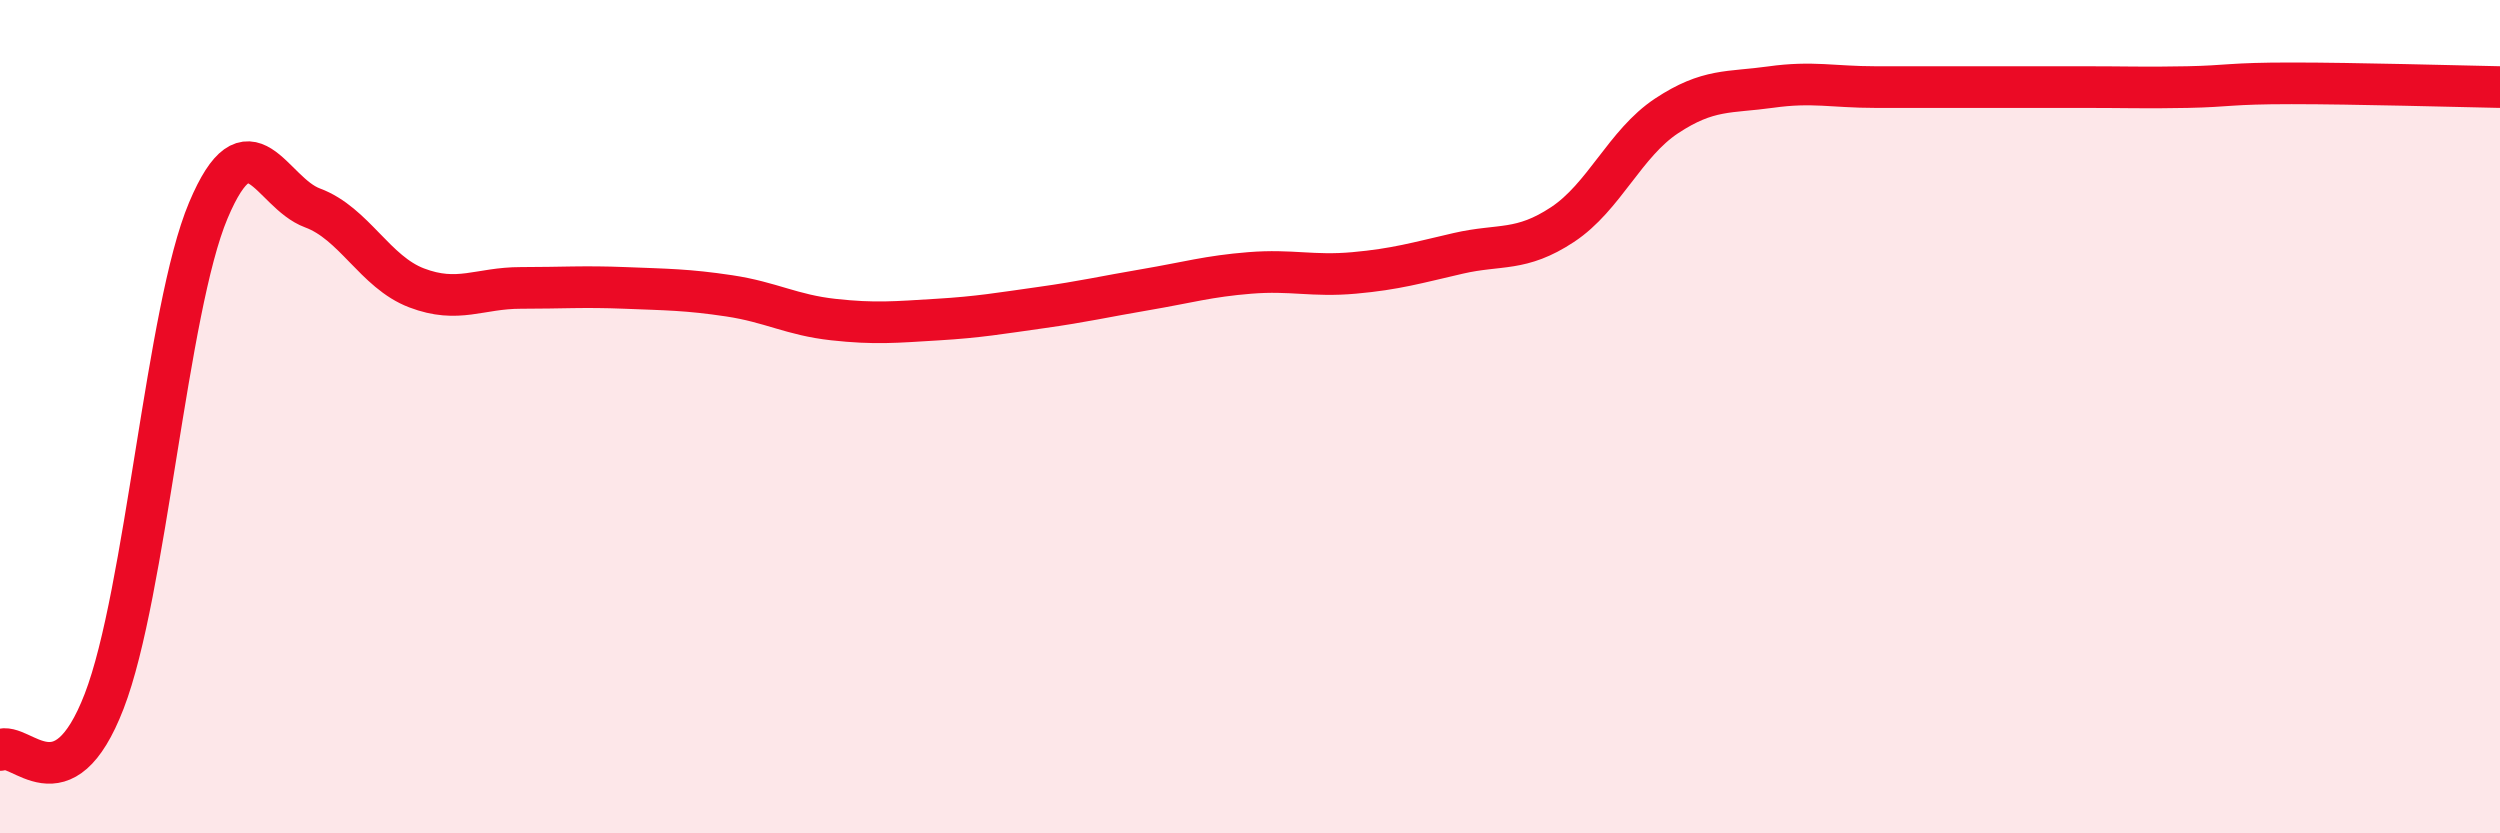 
    <svg width="60" height="20" viewBox="0 0 60 20" xmlns="http://www.w3.org/2000/svg">
      <path
        d="M 0,18 C 0.5,17.77 1.5,19.42 2.5,16.83 C 3.5,14.24 4,7.42 5,5.05 C 6,2.68 6.5,4.62 7.5,4.99 C 8.5,5.36 9,6.53 10,6.91 C 11,7.29 11.5,6.91 12.5,6.91 C 13.5,6.91 14,6.87 15,6.91 C 16,6.95 16.5,6.95 17.5,7.1 C 18.5,7.25 19,7.56 20,7.67 C 21,7.78 21.5,7.73 22.5,7.67 C 23.5,7.61 24,7.52 25,7.38 C 26,7.24 26.5,7.12 27.5,6.95 C 28.5,6.78 29,6.63 30,6.55 C 31,6.47 31.5,6.64 32.5,6.55 C 33.5,6.46 34,6.31 35,6.08 C 36,5.85 36.5,6.05 37.5,5.39 C 38.5,4.73 39,3.44 40,2.78 C 41,2.12 41.5,2.23 42.5,2.09 C 43.5,1.95 44,2.09 45,2.09 C 46,2.09 46.5,2.09 47.5,2.09 C 48.5,2.09 49,2.09 50,2.09 C 51,2.09 51.5,2.11 52.5,2.09 C 53.5,2.07 53.5,2 55,2 C 56.5,2 59,2.07 60,2.09L60 20L0 20Z"
        fill="#EB0A25"
        opacity="0.1"
        stroke-linecap="round"
        stroke-linejoin="round"
      />
      <path
        d="M 0,18 C 0.5,17.77 1.5,19.42 2.5,16.83 C 3.5,14.24 4,7.42 5,5.05 C 6,2.68 6.5,4.62 7.5,4.99 C 8.5,5.36 9,6.53 10,6.91 C 11,7.29 11.5,6.91 12.5,6.91 C 13.5,6.91 14,6.87 15,6.91 C 16,6.95 16.5,6.95 17.5,7.1 C 18.5,7.25 19,7.56 20,7.67 C 21,7.78 21.5,7.73 22.5,7.67 C 23.5,7.61 24,7.52 25,7.38 C 26,7.24 26.5,7.12 27.5,6.95 C 28.5,6.78 29,6.63 30,6.55 C 31,6.47 31.5,6.64 32.5,6.55 C 33.5,6.46 34,6.31 35,6.08 C 36,5.85 36.5,6.05 37.5,5.39 C 38.5,4.73 39,3.44 40,2.78 C 41,2.12 41.5,2.23 42.5,2.09 C 43.5,1.95 44,2.09 45,2.09 C 46,2.09 46.5,2.09 47.5,2.09 C 48.5,2.09 49,2.09 50,2.09 C 51,2.09 51.5,2.11 52.5,2.09 C 53.5,2.07 53.5,2 55,2 C 56.5,2 59,2.07 60,2.09"
        stroke="#EB0A25"
        stroke-width="1"
        fill="none"
        stroke-linecap="round"
        stroke-linejoin="round"
      />
    </svg>
  